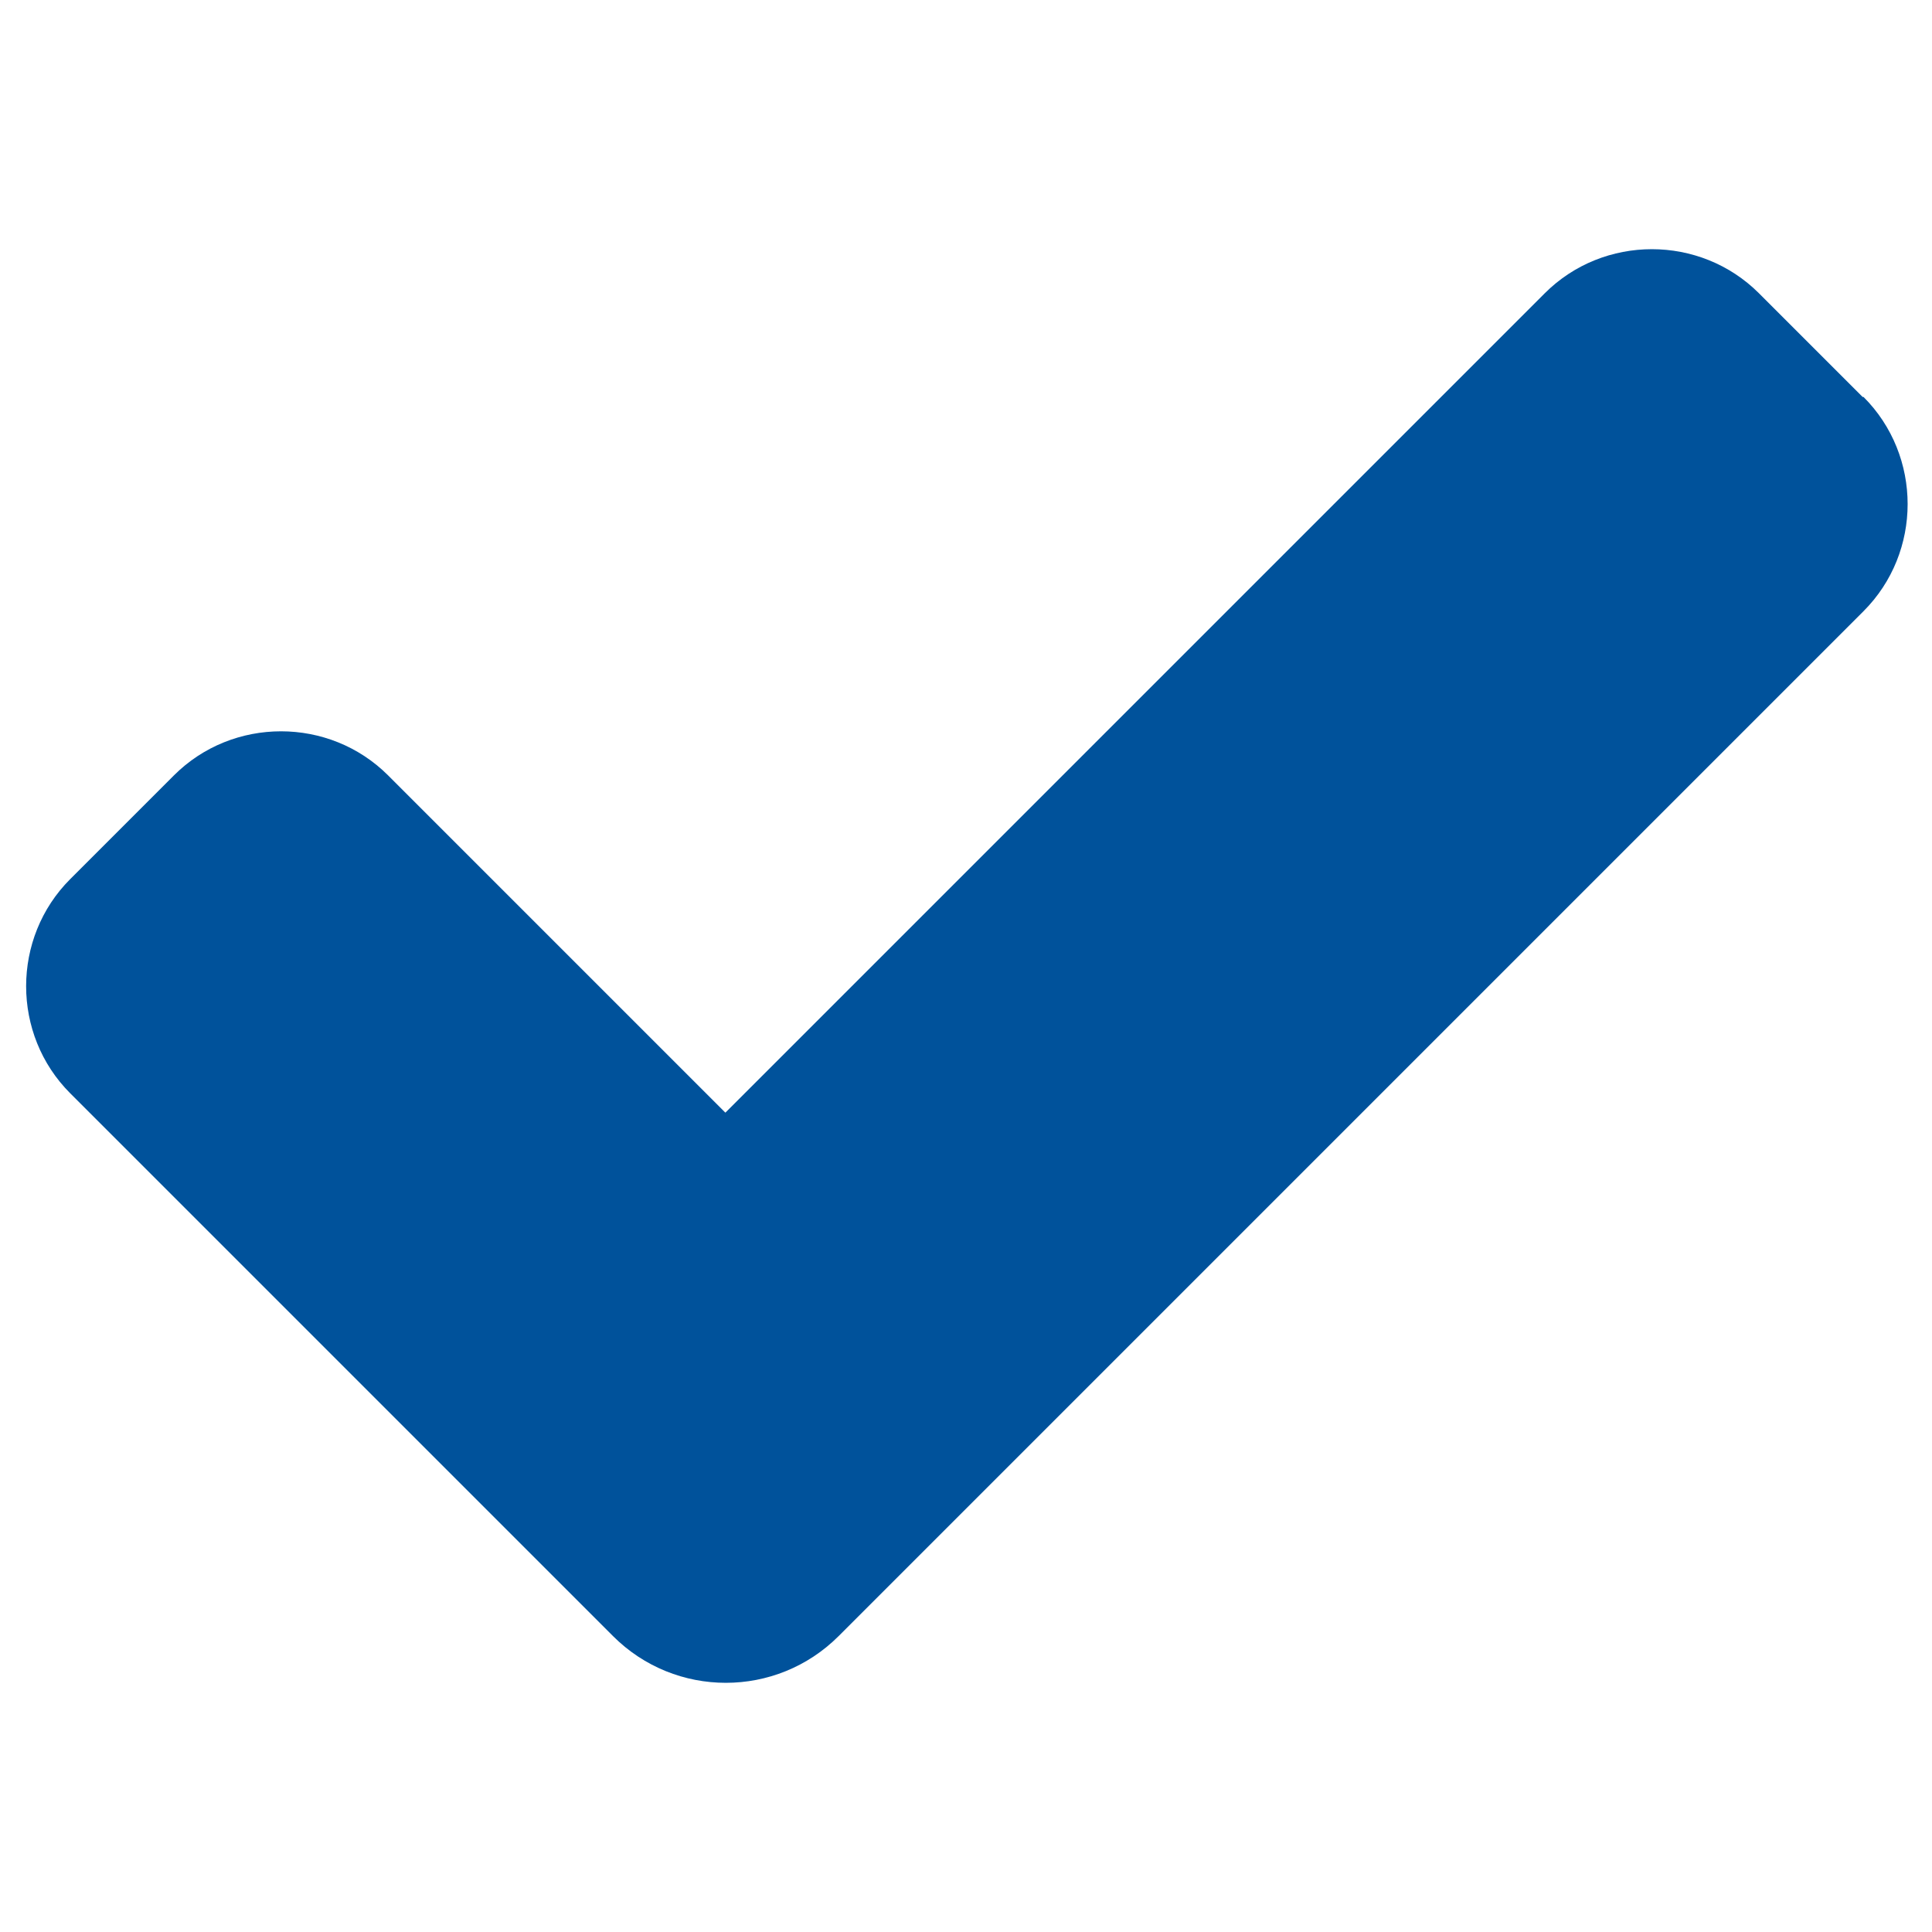 <svg xmlns="http://www.w3.org/2000/svg" viewBox="0 0 22 22" height="36px" width="36px"><path d="M21.21 4.52l-1.18-1.18c-.67-.67-1.77-.67-2.44 0l-9.33 9.33-3.84-3.84c-.67-.67-1.77-.67-2.44 0L.8 10.01c-.67.67-.67 1.77 0 2.44l6.18 6.18c.71.71 1.86.71 2.57 0L21.22 6.96c.67-.67.67-1.77 0-2.44z" fill="#00529b" /></svg>